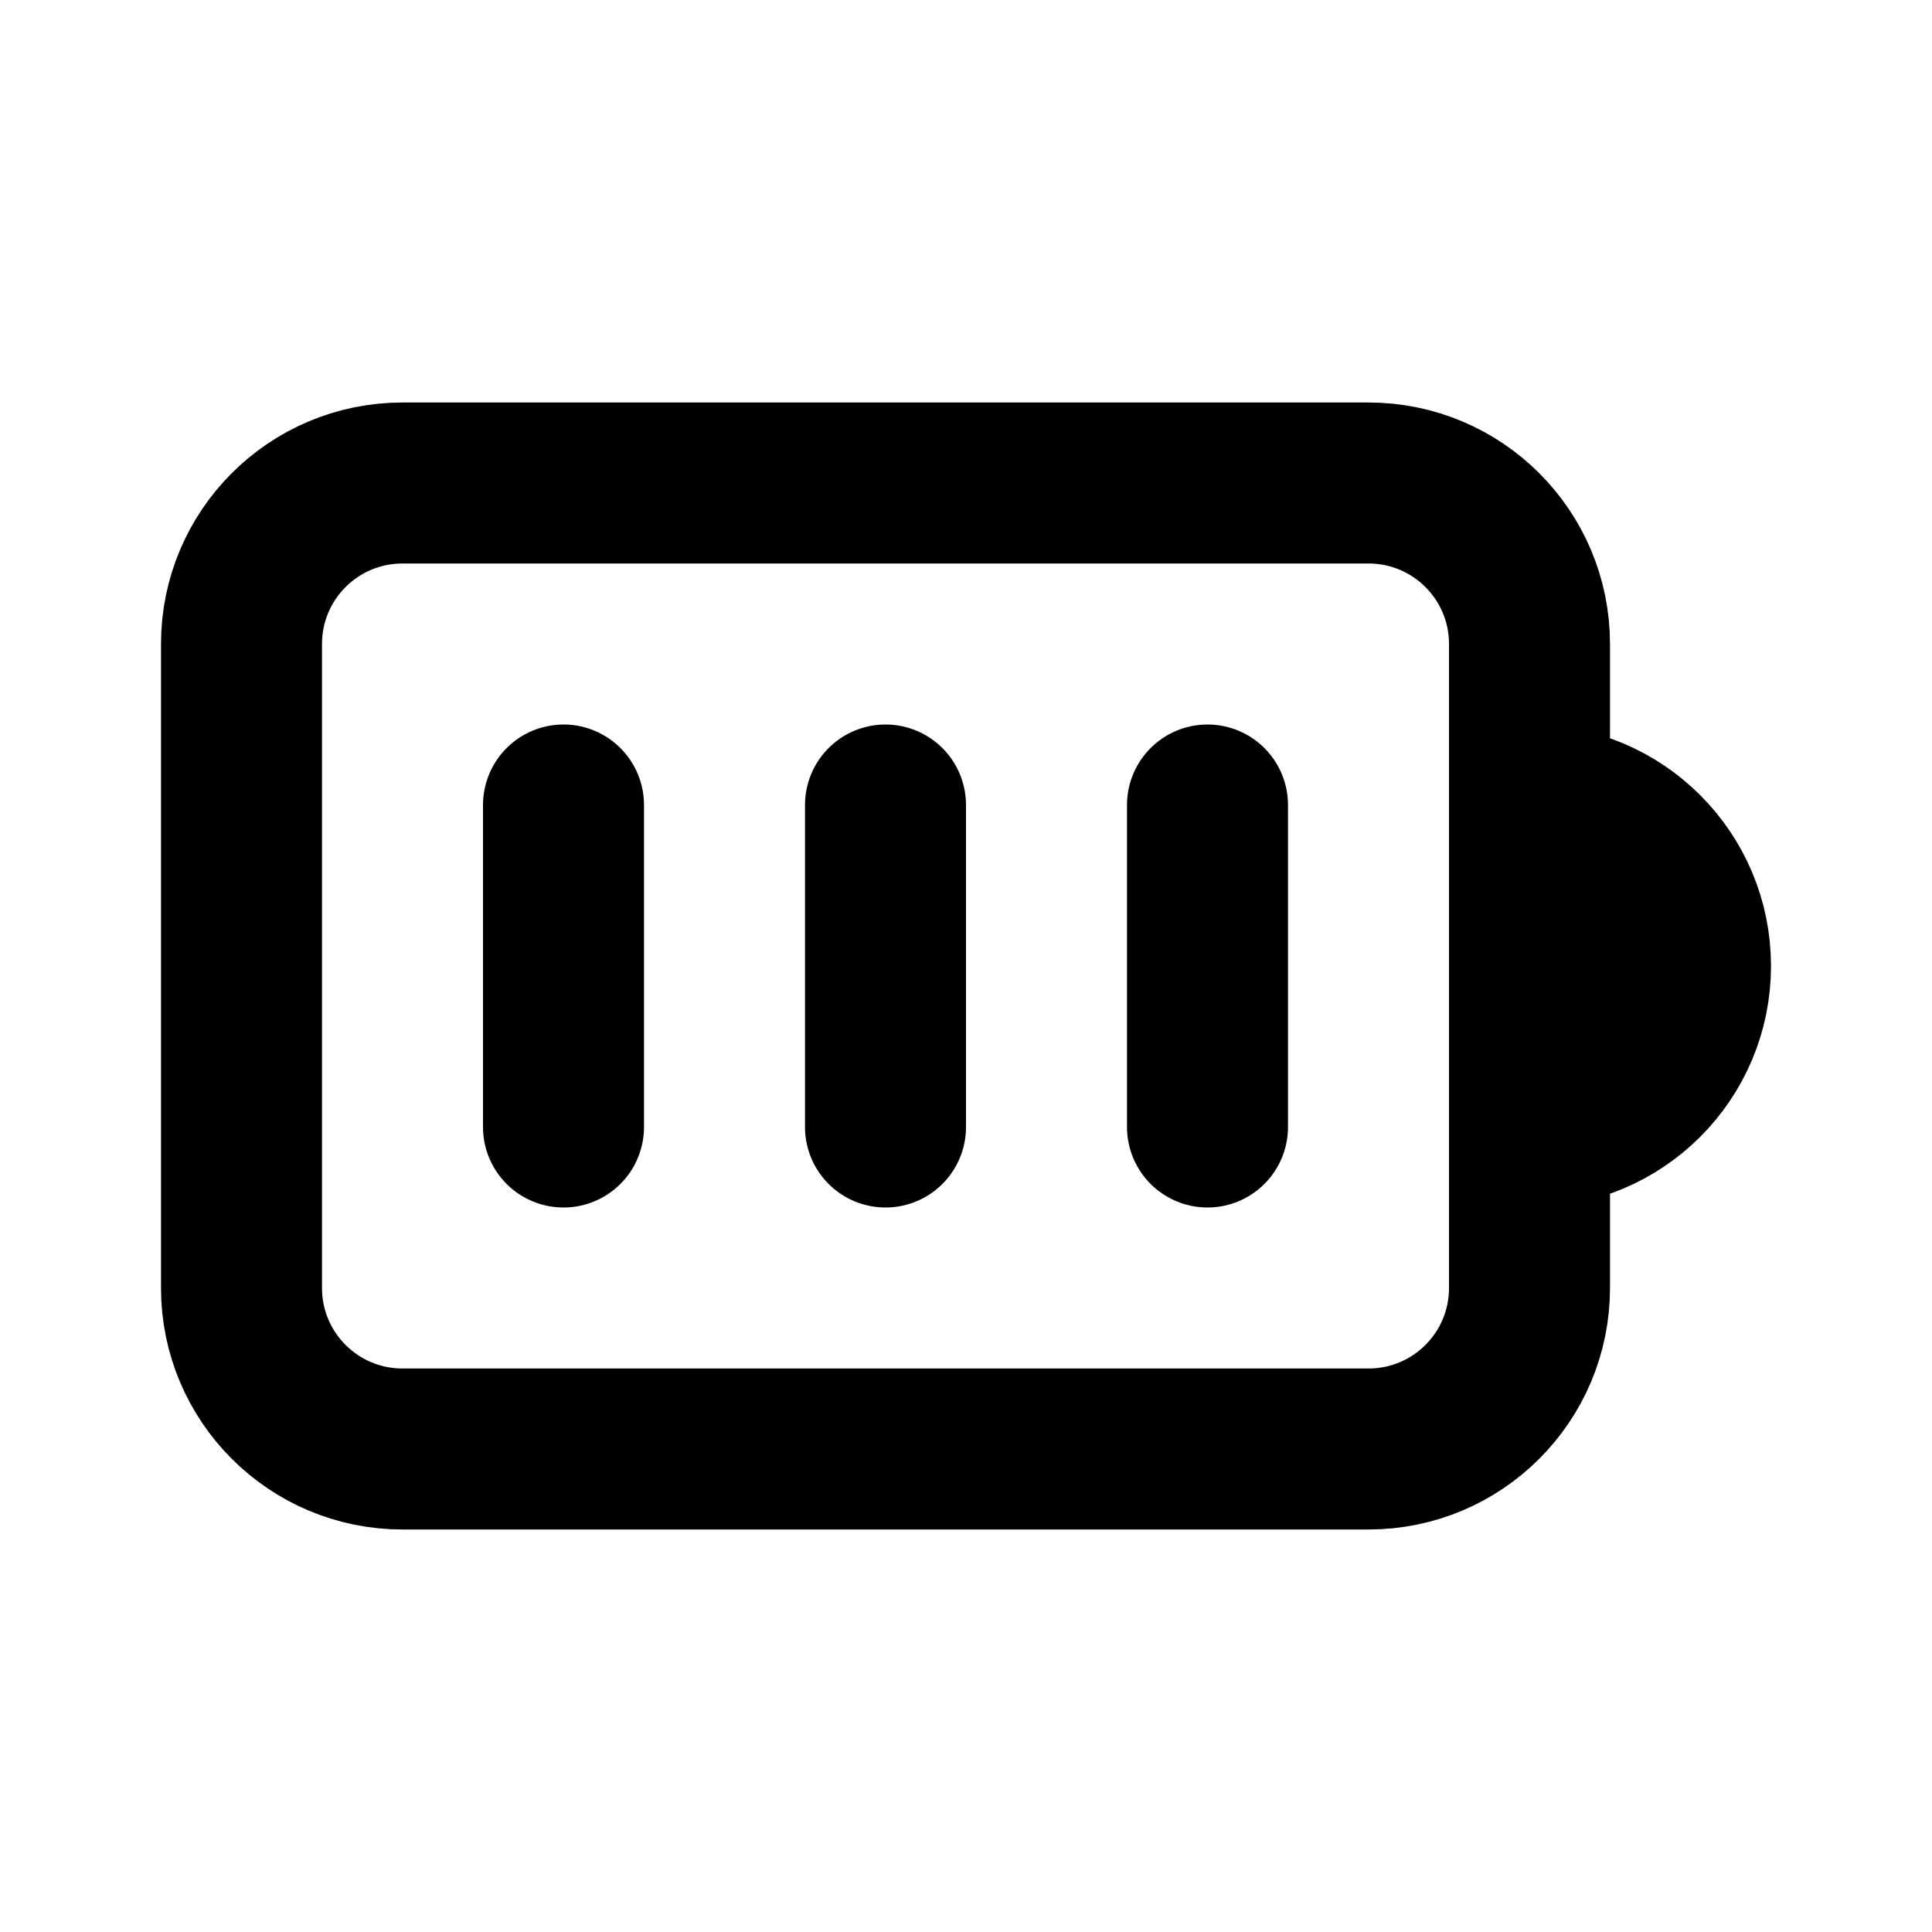 <?xml version="1.0" ?>
<svg width="800px" height="800px" viewBox="0 0 24 24" fill="none" xmlns="http://www.w3.org/2000/svg"><path d="M7 10V14M11 14V10M15 10V14M19 10V8C19 6.895 18.105 6 17 6H5C3.895 6 3 6.895 3 8V16C3 17.105 3.895 18 5 18H17C18.105 18 19 17.105 19 16V14M19 10V10C20.105 10 21 10.895 21 12V12C21 13.105 20.105 14 19 14V14M19 10V14" stroke="#000000" stroke-linecap="round" stroke-linejoin="round" stroke-width="2"/></svg>